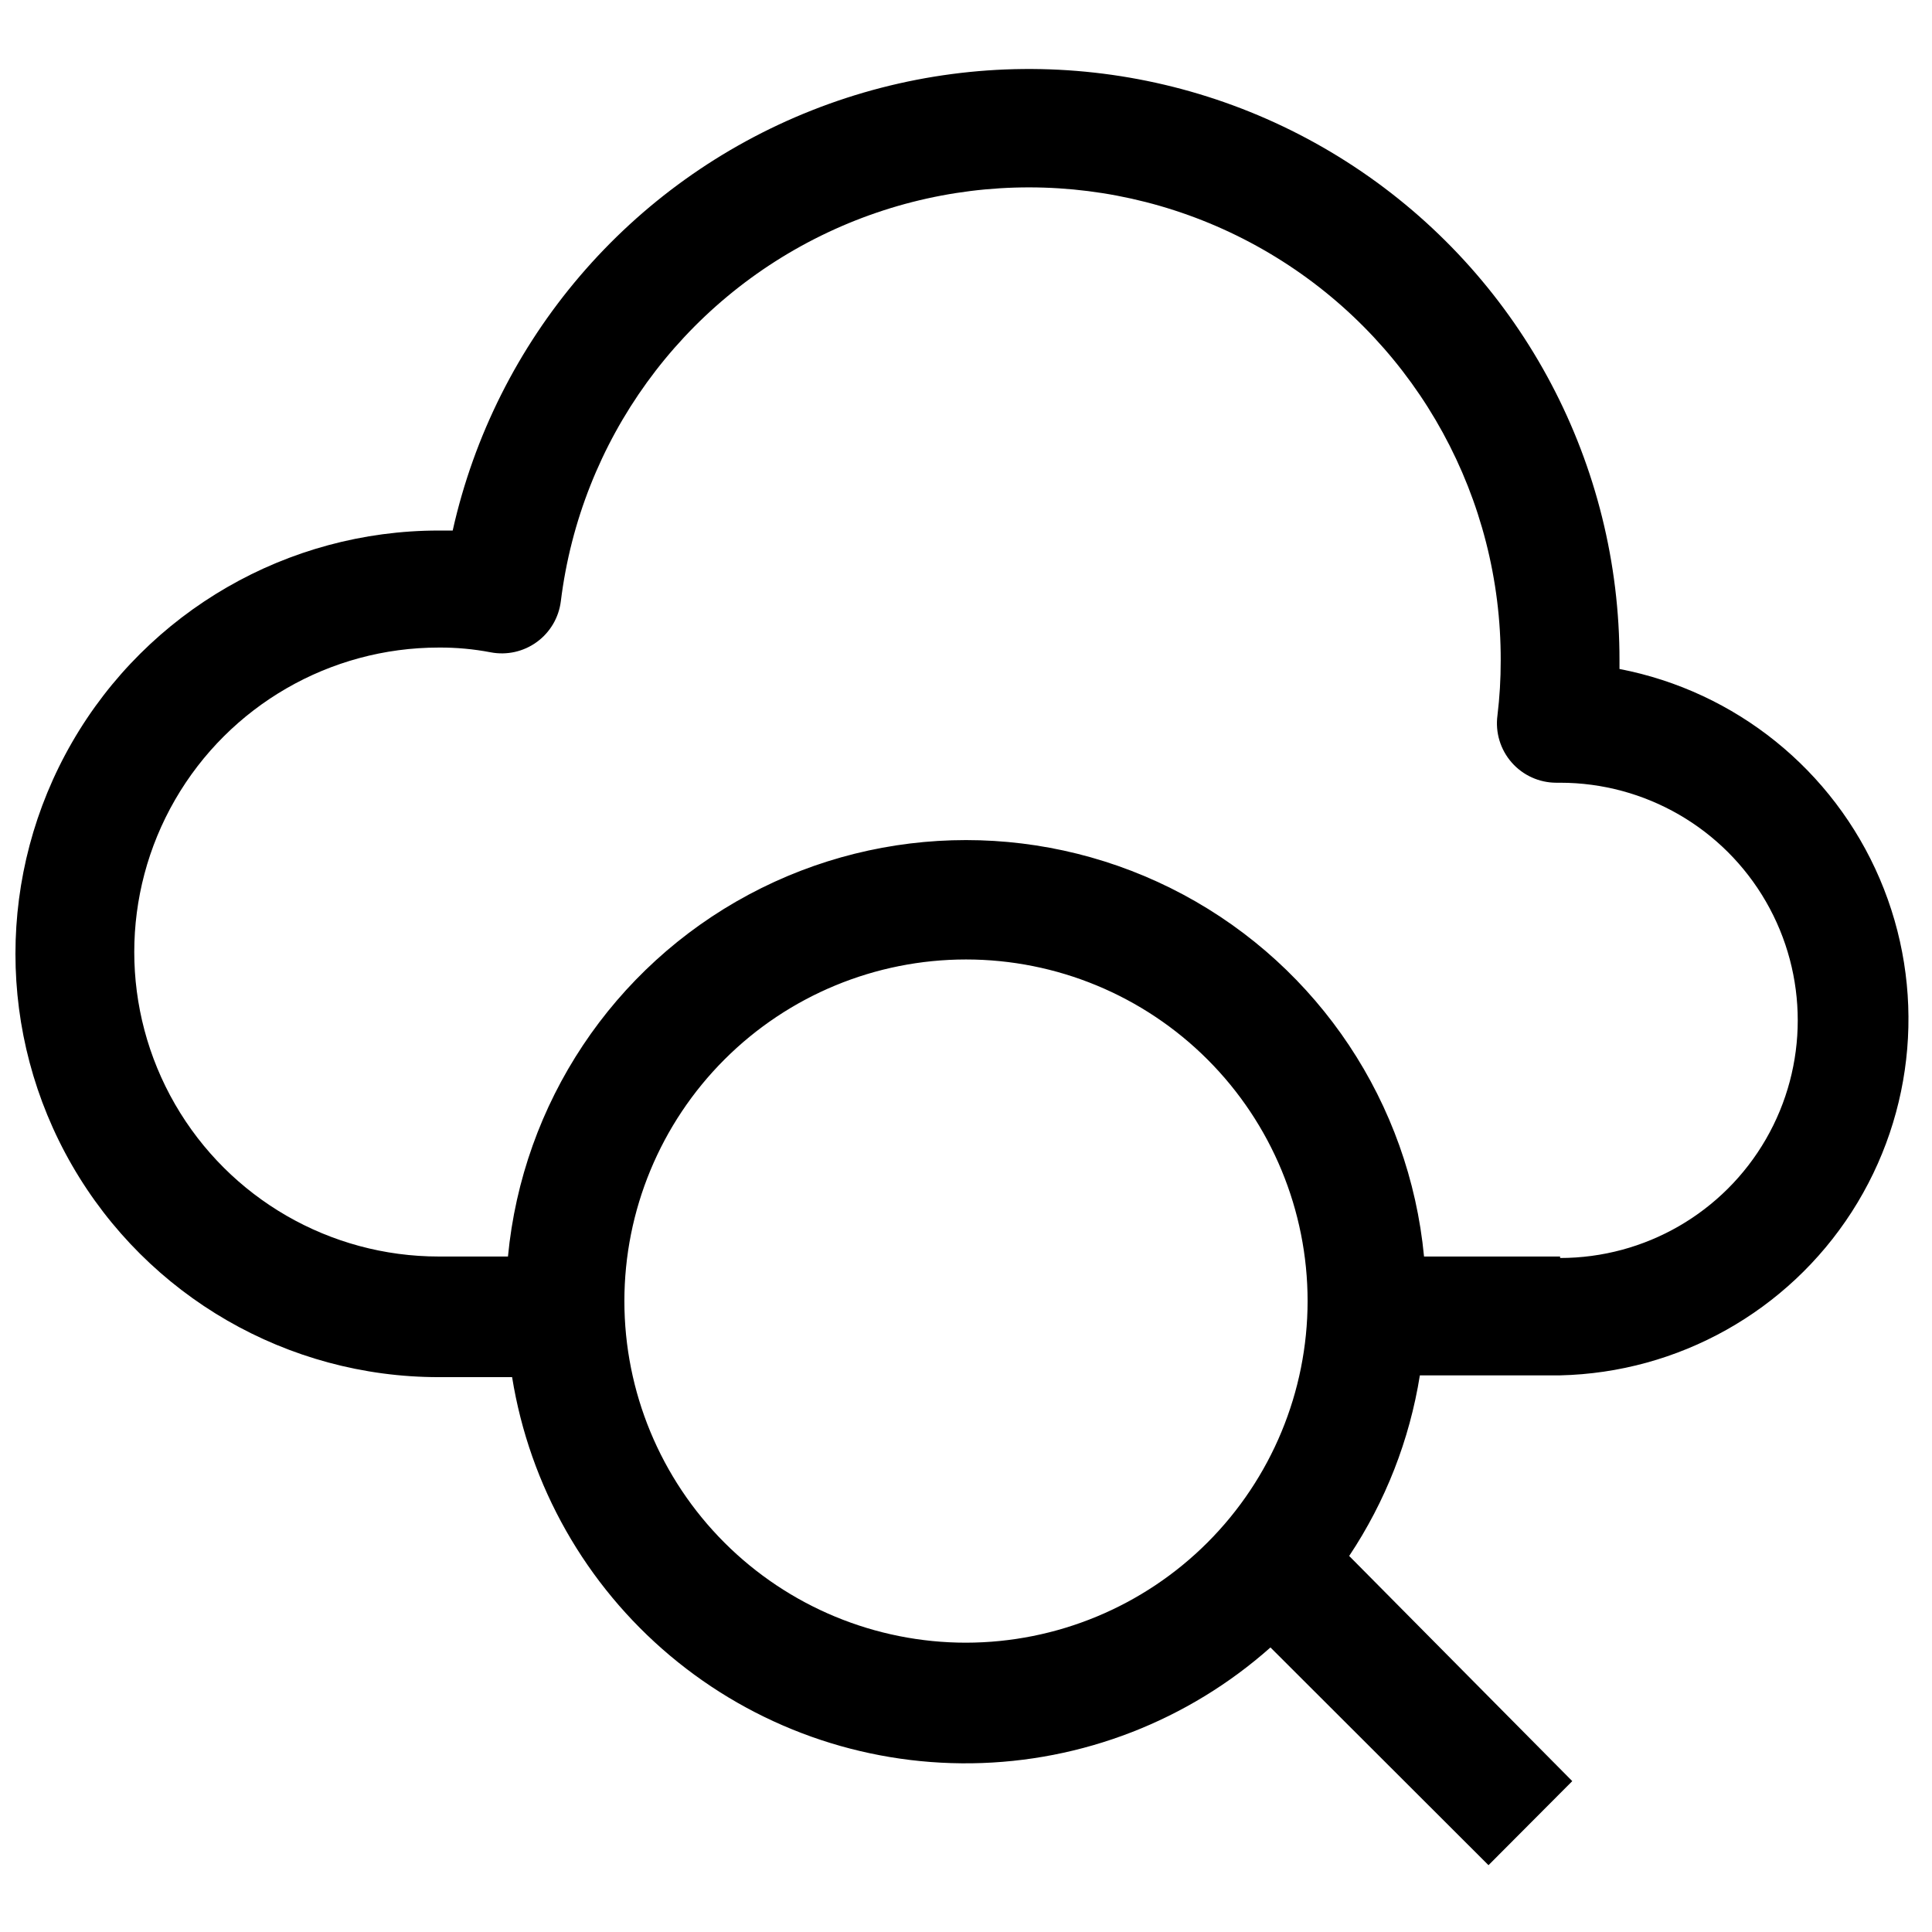 <?xml version="1.0" encoding="UTF-8"?>
<!-- Uploaded to: SVG Repo, www.svgrepo.com, Generator: SVG Repo Mixer Tools -->
<svg width="800px" height="800px" version="1.1" viewBox="144 144 512 512" xmlns="http://www.w3.org/2000/svg">
 <defs>
  <clipPath id="a">
   <path d="m148.09 162h501.91v477h-501.91z"/>
  </clipPath>
 </defs>
 <g clip-path="url(#a)">
  <path d="m573.18 321.28v-2.203c0.098-51.863-25.5-100.41-68.355-129.61-42.855-29.211-97.395-35.293-145.63-16.238-48.234 19.051-83.898 60.762-95.227 111.37h-3.699c-40.078 0-77.109 21.383-97.148 56.09-20.035 34.707-20.035 77.469 0 112.18 20.039 34.707 57.07 56.09 97.148 56.09h19.445c4.644 28.84 19.508 55.043 41.879 73.832 22.367 18.789 50.746 28.902 79.953 28.5 29.211-0.402 57.301-11.301 79.141-30.699l57.781 57.703 22.199-22.277-59.121-59.672c9.613-14.422 16.004-30.746 18.734-47.859h37.156c31.355-0.711 60.316-16.938 77.293-43.309 16.977-26.371 19.758-59.445 7.426-88.281-12.336-28.836-38.176-49.672-68.973-55.609zm-173.18 258.05c-24.012 0-47.039-9.539-64.016-26.516-16.977-16.977-26.516-40.004-26.516-64.012 0-24.012 9.539-47.039 26.516-64.016s40.004-26.516 64.016-26.516c24.008 0 47.035 9.539 64.012 26.516 16.977 16.977 26.516 40.004 26.516 64.016-0.02 24-9.566 47.016-26.539 63.988-16.973 16.973-39.988 26.516-63.988 26.539zm157.44-102.34h-36.055c-3.879-40.629-27.824-76.625-63.797-95.902-35.977-19.277-79.207-19.277-115.18 0-35.973 19.277-59.918 55.273-63.793 95.902h-18.344c-28.828 0-55.465-15.379-69.879-40.344-14.414-24.965-14.414-55.727 0-80.691s41.051-40.344 69.879-40.344c4.621-0.031 9.238 0.391 13.777 1.262 4.277 0.816 8.703-0.176 12.223-2.742 3.523-2.566 5.82-6.477 6.356-10.801 5.258-42.559 31.969-79.453 70.758-97.738 38.789-18.285 84.246-15.414 120.43 7.613 36.176 23.023 58.027 62.988 57.887 105.87 0.008 4.867-0.281 9.73-0.867 14.562-0.59 4.496 0.789 9.031 3.781 12.438 2.984 3.398 7.285 5.348 11.805 5.356h1.023c22.5 0 43.289 12 54.539 31.488 11.25 19.484 11.25 43.488 0 62.973-11.25 19.488-32.039 31.488-54.539 31.488z"/>
 </g>
</svg>